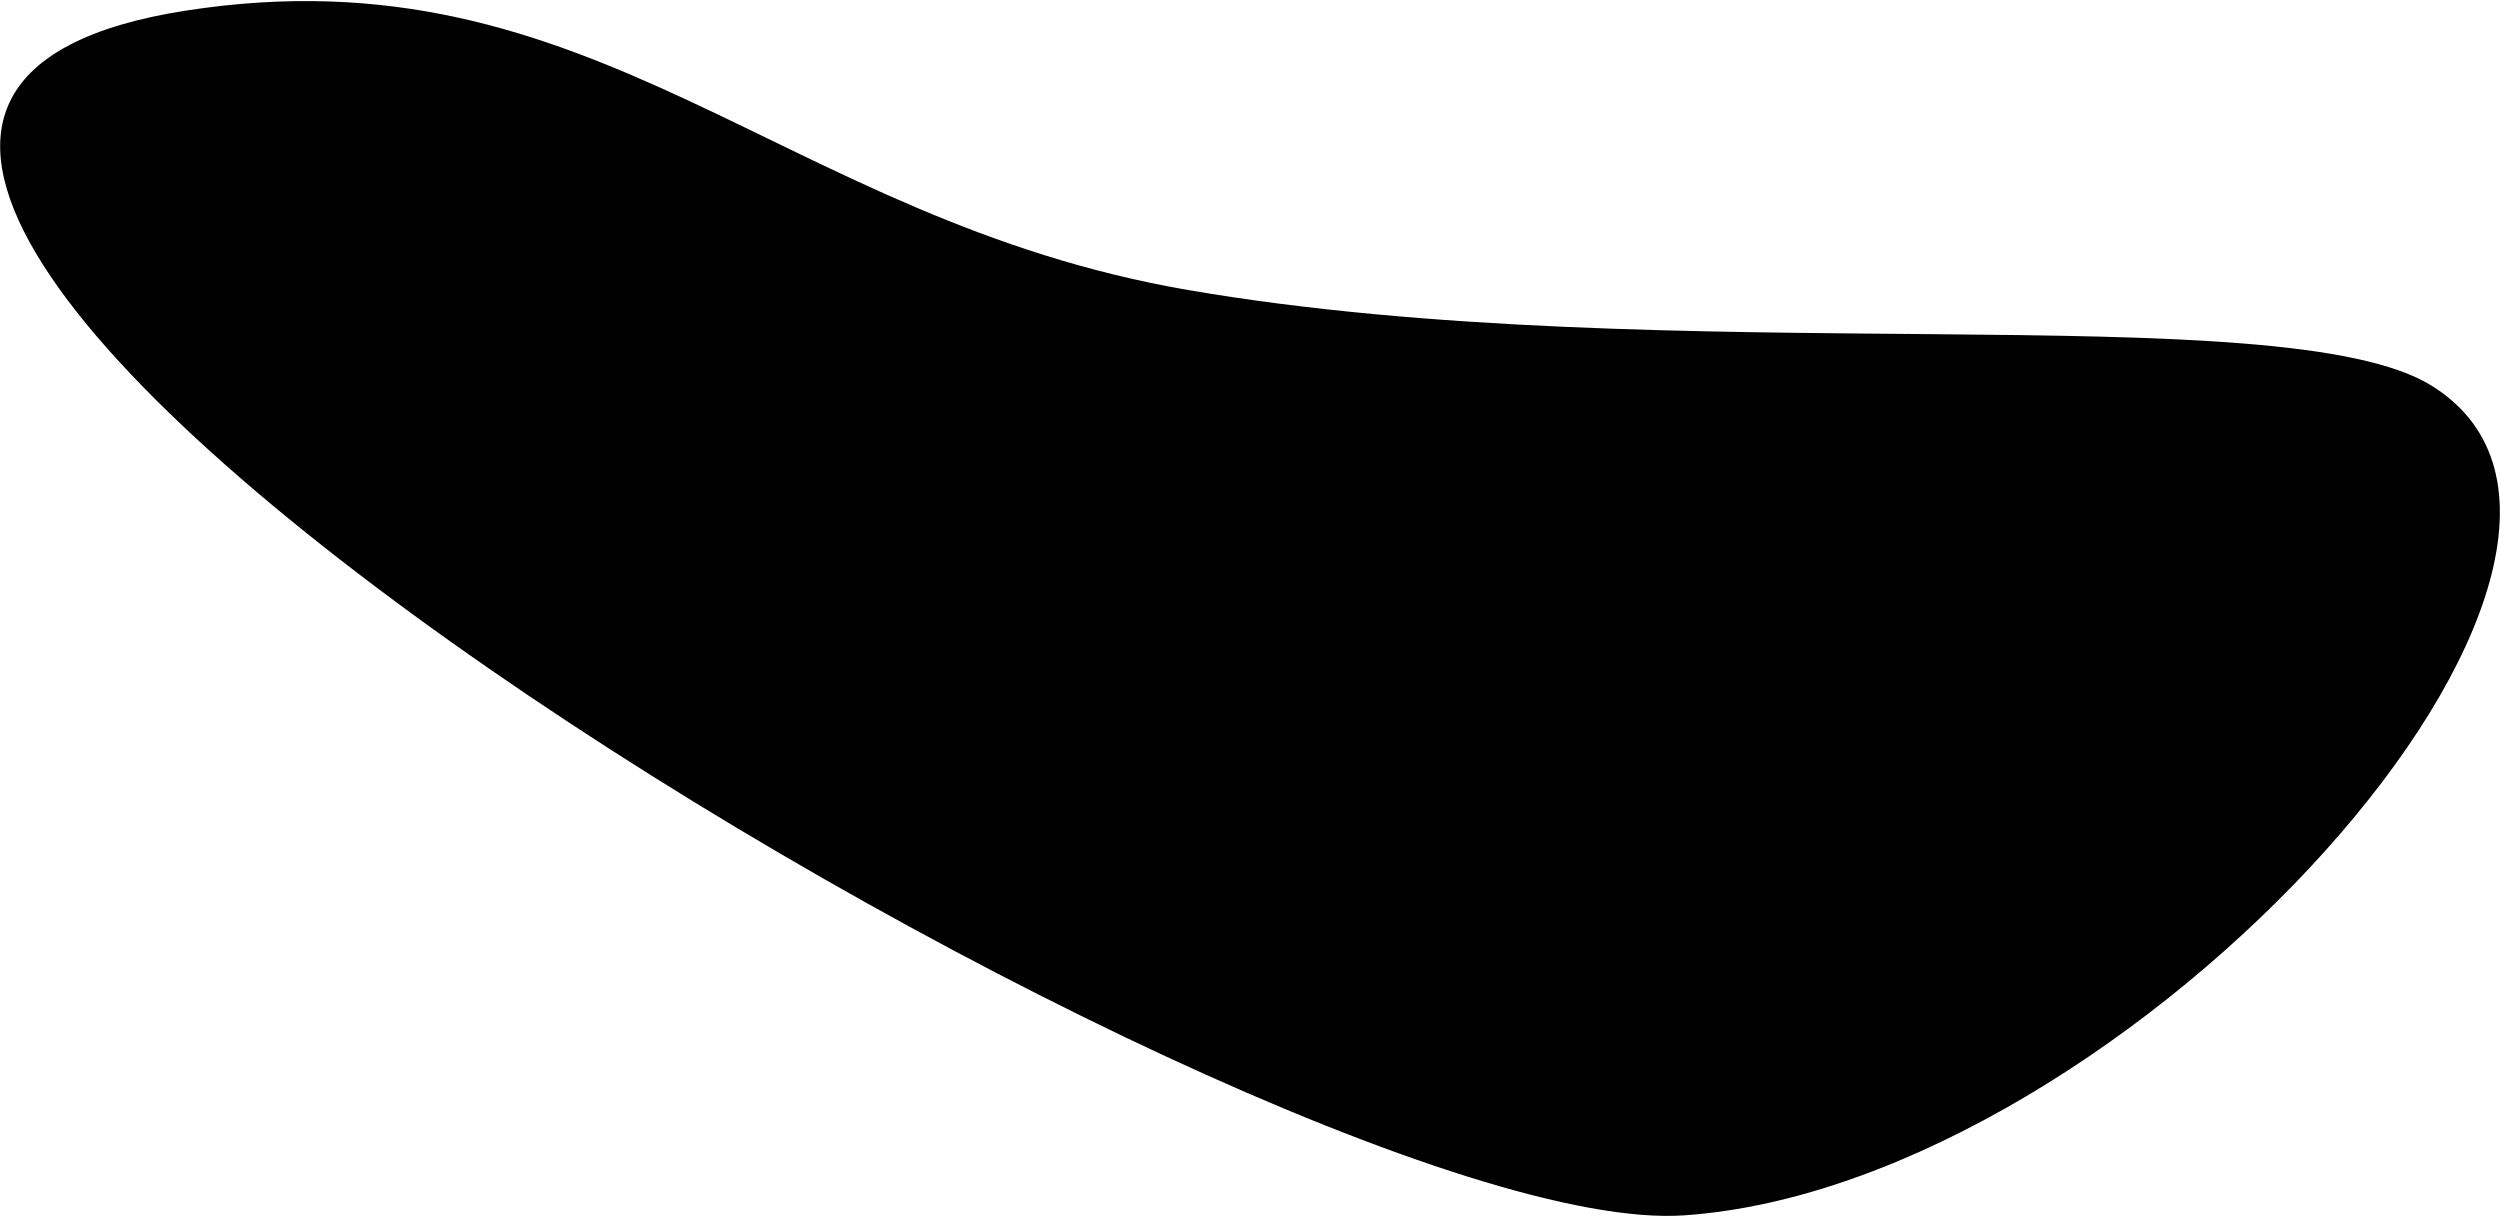 <svg width="2113" height="1028" viewBox="0 0 2113 1028" fill="none" xmlns="http://www.w3.org/2000/svg">
<path d="M1004.41 245.169C1410.18 314.936 1930.47 247.832 2055.58 326.206C2279.58 466.527 1800.27 1001.42 1423.32 1027.22C1069.61 1051.42 -493.901 110.279 156.884 9C503.114 -44.882 659.083 185.794 1004.41 245.169Z" fill="black"/>
</svg>

